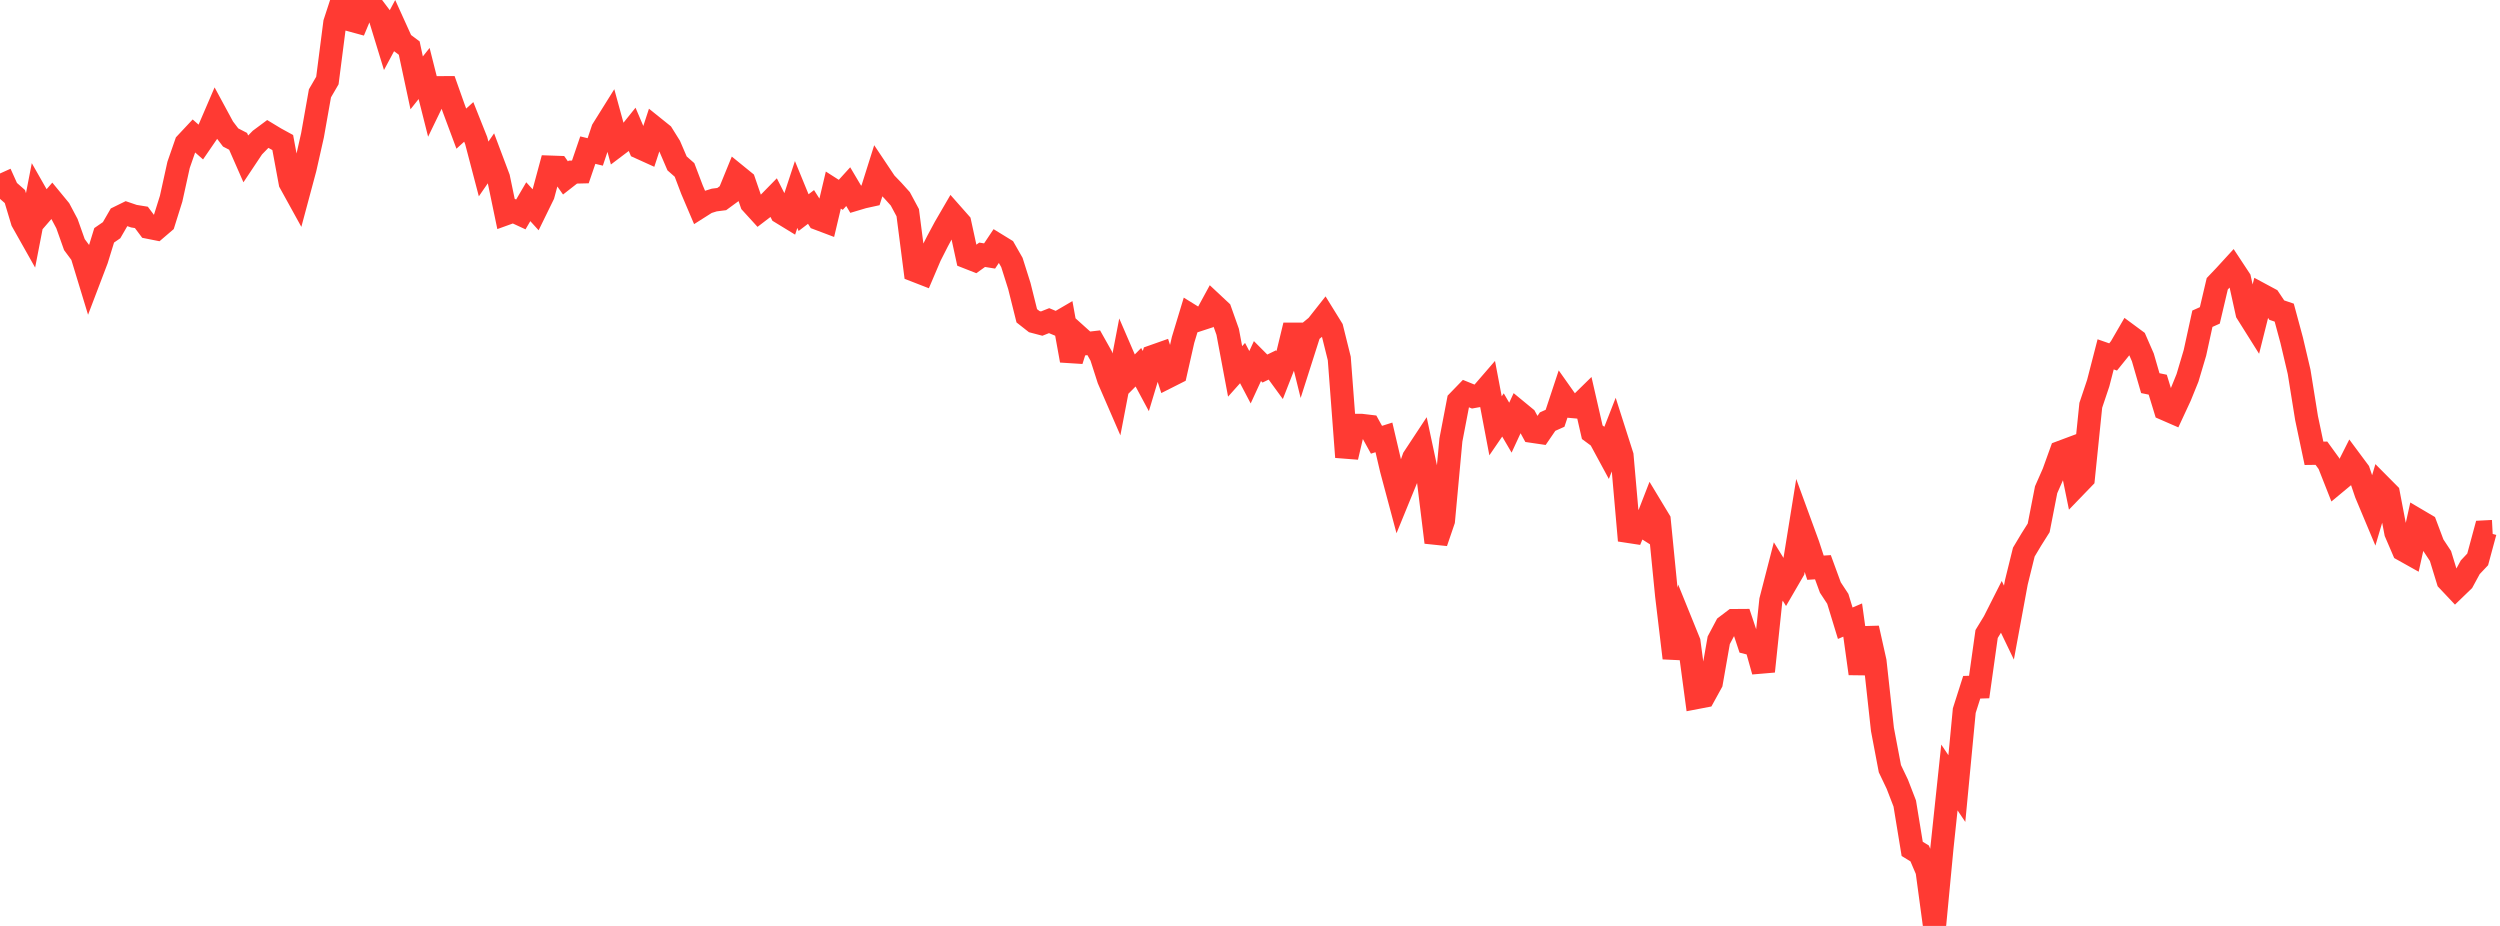 <?xml version="1.0" standalone="no"?>
<!DOCTYPE svg PUBLIC "-//W3C//DTD SVG 1.1//EN" "http://www.w3.org/Graphics/SVG/1.1/DTD/svg11.dtd">

<svg width="135" height="50" viewBox="0 0 135 50" preserveAspectRatio="none" 
  xmlns="http://www.w3.org/2000/svg"
  xmlns:xlink="http://www.w3.org/1999/xlink">


<polyline points="0.0, 9.368 0.402, 10.26 0.804, 10.613 1.205, 11.948 1.607, 12.661 2.009, 10.587 2.411, 11.293 2.812, 10.83 3.214, 11.319 3.616, 12.077 4.018, 13.209 4.42, 13.75 4.821, 15.067 5.223, 14.011 5.625, 12.707 6.027, 12.43 6.429, 11.734 6.83, 11.537 7.232, 11.674 7.634, 11.739 8.036, 12.275 8.438, 12.355 8.839, 12.012 9.241, 10.73 9.643, 8.904 10.045, 7.748 10.446, 7.32 10.848, 7.674 11.25, 7.088 11.652, 6.153 12.054, 6.897 12.455, 7.424 12.857, 7.632 13.259, 8.547 13.661, 7.944 14.062, 7.533 14.464, 7.234 14.866, 7.477 15.268, 7.697 15.67, 9.864 16.071, 10.591 16.473, 9.092 16.875, 7.308 17.277, 5.04 17.679, 4.348 18.08, 1.231 18.482, 0.0 18.884, 1.064 19.286, 1.174 19.688, 0.213 20.089, 0.317 20.491, 0.85 20.893, 2.163 21.295, 1.412 21.696, 2.296 22.098, 2.596 22.5, 4.475 22.902, 3.968 23.304, 5.564 23.705, 4.735 24.107, 4.734 24.509, 5.868 24.911, 6.947 25.312, 6.582 25.714, 7.591 26.116, 9.124 26.518, 8.54 26.92, 9.608 27.321, 11.538 27.723, 11.393 28.125, 11.579 28.527, 10.892 28.929, 11.334 29.33, 10.515 29.732, 9.025 30.134, 9.039 30.536, 9.608 30.938, 9.294 31.339, 9.284 31.741, 8.107 32.143, 8.204 32.545, 7.001 32.946, 6.359 33.348, 7.827 33.75, 7.523 34.152, 7.022 34.554, 7.968 34.955, 8.15 35.357, 6.923 35.759, 7.246 36.161, 7.89 36.562, 8.824 36.964, 9.177 37.366, 10.237 37.768, 11.181 38.17, 10.926 38.571, 10.801 38.973, 10.75 39.375, 10.456 39.777, 9.471 40.179, 9.798 40.58, 10.965 40.982, 11.406 41.384, 11.099 41.786, 10.688 42.188, 11.481 42.589, 11.726 42.991, 10.502 43.393, 11.482 43.795, 11.175 44.196, 11.808 44.598, 11.96 45.0, 10.264 45.402, 10.521 45.804, 10.079 46.205, 10.756 46.607, 10.636 47.009, 10.548 47.411, 9.272 47.812, 9.872 48.214, 10.29 48.616, 10.736 49.018, 11.484 49.42, 14.608 49.821, 14.764 50.223, 13.821 50.625, 13.029 51.027, 12.28 51.429, 11.588 51.83, 12.042 52.232, 13.889 52.634, 14.047 53.036, 13.758 53.438, 13.823 53.839, 13.222 54.241, 13.469 54.643, 14.173 55.045, 15.445 55.446, 17.052 55.848, 17.368 56.25, 17.474 56.652, 17.315 57.054, 17.483 57.455, 17.249 57.857, 19.467 58.259, 18.193 58.661, 18.555 59.062, 18.509 59.464, 19.224 59.866, 20.476 60.268, 21.403 60.67, 19.308 61.071, 20.236 61.473, 19.831 61.875, 20.579 62.277, 19.243 62.679, 19.101 63.08, 20.339 63.482, 20.136 63.884, 18.359 64.286, 17.031 64.688, 17.28 65.089, 17.149 65.491, 16.41 65.893, 16.786 66.295, 17.919 66.696, 20.056 67.098, 19.606 67.5, 20.371 67.902, 19.498 68.304, 19.902 68.705, 19.708 69.107, 20.259 69.509, 19.231 69.911, 17.569 70.312, 19.194 70.714, 17.934 71.116, 17.602 71.518, 17.093 71.92, 17.743 72.321, 19.358 72.723, 24.682 73.125, 22.972 73.527, 22.972 73.929, 23.02 74.33, 23.747 74.732, 23.619 75.134, 25.336 75.536, 26.841 75.938, 25.859 76.339, 24.729 76.741, 24.119 77.143, 26.006 77.545, 29.286 77.946, 28.111 78.348, 23.761 78.75, 21.666 79.152, 21.251 79.554, 21.414 79.955, 21.342 80.357, 20.877 80.759, 22.995 81.161, 22.408 81.562, 23.094 81.964, 22.226 82.366, 22.557 82.768, 23.294 83.17, 23.353 83.571, 22.767 83.973, 22.587 84.375, 21.373 84.777, 21.942 85.179, 21.978 85.58, 21.585 85.982, 23.341 86.384, 23.637 86.786, 24.38 87.188, 23.35 87.589, 24.606 87.991, 29.187 88.393, 28.211 88.795, 28.464 89.196, 27.43 89.598, 28.096 90.0, 32.169 90.402, 35.534 90.804, 33.681 91.205, 34.67 91.607, 37.669 92.009, 37.592 92.411, 36.861 92.812, 34.574 93.214, 33.816 93.616, 33.511 94.018, 33.508 94.42, 34.72 94.821, 34.822 95.223, 36.253 95.625, 32.42 96.027, 30.859 96.429, 31.509 96.83, 30.818 97.232, 28.327 97.634, 29.425 98.036, 30.656 98.438, 30.63 98.839, 31.725 99.241, 32.337 99.643, 33.654 100.045, 33.482 100.446, 36.374 100.848, 33.921 101.25, 35.721 101.652, 39.389 102.054, 41.509 102.455, 42.349 102.857, 43.39 103.259, 45.84 103.661, 46.085 104.062, 47.024 104.464, 50.0 104.866, 45.775 105.268, 41.984 105.67, 42.583 106.071, 38.373 106.473, 37.112 106.875, 37.099 107.277, 34.237 107.679, 33.578 108.08, 32.785 108.482, 33.621 108.884, 31.442 109.286, 29.813 109.688, 29.141 110.089, 28.505 110.491, 26.445 110.893, 25.533 111.295, 24.417 111.696, 24.267 112.098, 26.234 112.5, 25.818 112.902, 21.888 113.304, 20.689 113.705, 19.135 114.107, 19.275 114.509, 18.777 114.911, 18.083 115.312, 18.379 115.714, 19.3 116.116, 20.69 116.518, 20.773 116.92, 22.087 117.321, 22.262 117.723, 21.397 118.125, 20.405 118.527, 19.052 118.929, 17.211 119.33, 17.032 119.732, 15.324 120.134, 14.902 120.536, 14.463 120.938, 15.073 121.339, 16.892 121.741, 17.532 122.143, 15.931 122.545, 16.147 122.946, 16.746 123.348, 16.882 123.75, 18.371 124.152, 20.077 124.554, 22.578 124.955, 24.478 125.357, 24.473 125.759, 25.028 126.161, 26.048 126.562, 25.715 126.964, 24.918 127.366, 25.459 127.768, 26.645 128.17, 27.604 128.571, 26.251 128.973, 26.656 129.375, 28.758 129.777, 29.693 130.179, 29.918 130.58, 28.11 130.982, 28.347 131.384, 29.415 131.786, 30.024 132.188, 31.336 132.589, 31.761 132.991, 31.373 133.393, 30.633 133.795, 30.207 134.196, 28.723 134.598, 28.702" fill="none" stroke="#ff3a33" stroke-width="1.25"/>

</svg>